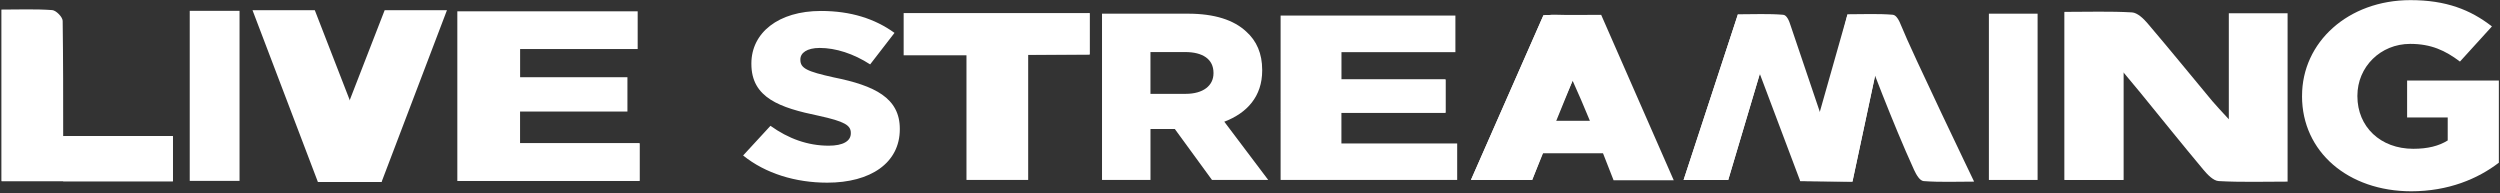 <svg width="724" height="56" viewBox="0 0 724 56" fill="none" xmlns="http://www.w3.org/2000/svg">
<rect x="0" y="0" width="724" height="56" fill="#333333" stroke="none"/>
<path d="M54.946 3.137H69.37V52.383H54.946V3.137Z" fill="white"/>
<path d="M18.297 39.415C18.305 28.113 18.297 17.074 18.15 6.035C18.135 4.935 16.237 2.998 15.106 2.921C10.241 2.572 5.345 2.773 0.403 2.773V52.383H0.457C0.457 52.421 0.457 52.46 0.457 52.499H50.066V39.399C39.221 39.399 28.709 39.384 18.29 39.415H18.297Z" fill="white"/>
<path d="M50.074 39.415H18.297V52.499H50.074V39.415Z" fill="white"/>
<path d="M184.671 3.261V14.2H150.625V22.364H181.704V32.303H150.609V41.491H185.205V52.39H132.443V3.277H184.671V3.261Z" fill="white"/>
<path d="M132.443 52.375L150.609 41.483H185.205V52.375H132.443Z" fill="white"/>
<path d="M110.497 52.716H92.068L73.127 2.959H91.169L110.497 52.716Z" fill="white"/>
<path d="M111.396 2.959H129.437L110.497 52.716H92.068L111.396 2.959Z" fill="white"/>
<path d="M215.205 45.031L223.128 36.434C228.294 40.138 233.892 42.191 239.997 42.191C244.14 42.191 246.397 40.865 246.397 38.615V38.487C246.397 36.305 244.655 35.176 237.088 33.525C225.893 31.207 217.599 28.367 217.599 18.512V18.384C217.599 9.521 225.378 3.174 237.74 3.174C246.39 3.174 253.374 5.423 259.047 9.521L251.995 18.649C247.193 15.543 242.034 13.884 237.384 13.884C233.672 13.884 231.786 15.339 231.786 17.194V17.323C231.786 19.77 233.68 20.694 241.459 22.413C253.313 24.792 260.585 28.367 260.585 37.297V37.426C260.585 47.213 252.078 52.901 239.573 52.901C230.415 52.901 221.689 50.258 215.213 45.031H215.205Z" fill="white"/>
<path d="M319.144 3.961H344.011C351.791 3.961 357.32 5.81 360.88 9.12C363.933 11.832 365.531 15.535 365.531 20.232V20.429C365.531 27.905 361.168 32.73 354.555 35.245L367.281 52.113H350.995L340.232 37.365H333.18V52.113H319.144V3.961ZM343.36 27.178C348.45 27.178 351.427 24.799 351.427 21.224V21.095C351.427 17.126 348.299 15.073 343.209 15.073H333.172V27.178H343.352H343.36Z" fill="white"/>
<path d="M575.984 3.961H590.088V52.113H575.984V3.961Z" fill="white"/>
<path d="M666.675 27.862V27.72C666.675 12.273 679.959 0.037 698.073 0.037C708.379 0.037 715.457 2.821 721.663 7.652L712.405 17.832C708.136 14.612 704.035 12.709 697.997 12.709C689.385 12.709 682.701 19.376 682.701 27.72V27.862C682.701 36.726 689.385 43.091 698.878 43.091C703.062 43.091 706.283 42.286 708.857 40.676V34.009H697.1V23.317H723.667V47.117C717.554 51.804 709.017 55.394 698.308 55.394C680.034 55.394 666.667 43.972 666.667 27.862H666.675Z" fill="white"/>
<path d="M456.388 4.332C455.275 4.317 454.169 4.317 453.07 4.317C452.078 4.31 451.086 4.287 450.094 4.257C449.548 4.242 449.086 4.279 448.662 4.348C448.109 4.348 447.556 4.355 447.011 4.355L425.991 52.106H443.723C443.723 52.106 444.95 48.894 446.723 44.395H464.235C466.046 48.955 467.296 52.212 467.296 52.212H484.717L463.698 4.295C461.145 4.295 458.736 4.325 456.381 4.332H456.388ZM450.487 34.987C452.146 30.919 453.888 26.776 455.426 23.367C456.986 26.776 458.751 30.912 460.433 34.987H450.487Z" fill="white"/>
<path d="M447.003 4.355L455.419 23.375L443.716 52.106H425.984L447.003 4.355Z" fill="white"/>
<path d="M550.564 7.385C550.041 6.022 549.2 4.355 548.155 4.272C543.943 3.916 539.58 4.128 535.043 4.128L527.666 34.298L518.561 7.393C518.152 6.029 517.448 4.363 516.41 4.28C512.221 3.924 507.85 4.136 503.306 4.136L487.573 52.121H500.496L509.646 21.398L521.348 52.447L536.475 52.598L543.027 21.936C543.981 24.398 544.557 25.845 545.118 27.306C548.019 34.616 551.018 41.971 554.313 49.205C554.957 50.583 555.949 52.363 557.108 52.447C562.024 52.81 566.508 52.598 571.704 52.598C571.704 52.598 553.48 14.725 550.571 7.4L550.564 7.385Z" fill="white"/>
<path d="M487.565 52.106L503.305 4.128L509.638 21.383L500.488 52.106H487.565Z" fill="white"/>
<path d="M521.333 52.431L535.035 4.128L543.019 21.921L536.467 52.591L521.333 52.431Z" fill="white"/>
<path d="M388.474 32.647H418.614V23.012H388.489V15.104H421.484V4.507H370.863V52.106H421.999V41.547H388.474V32.647Z" fill="white"/>
<path d="M418.614 23.012V32.647H370.863L388.489 23.012H418.614Z" fill="white"/>
<path d="M614.933 20.944V52.113H597.905V3.439C604.646 3.439 611.047 3.227 617.417 3.59C618.993 3.681 620.75 5.37 621.924 6.749C628.256 14.18 634.422 21.754 640.663 29.253C641.853 30.677 643.156 32.003 645.466 34.54V3.848H662.486V52.598C655.646 52.598 649.064 52.81 642.519 52.439C640.974 52.356 639.262 50.545 638.096 49.144C631.953 41.804 625.969 34.343 619.917 26.928C618.621 25.345 617.296 23.784 614.933 20.936V20.944Z" fill="white"/>
<path d="M597.905 52.106V3.431L614.933 20.944V52.106H597.905Z" fill="white"/>
<path d="M297.753 52.106H279.892V16.013H261.698V3.787H315.554V15.77H297.761V52.106H297.753Z" fill="white"/>
<path d="M315.546 3.787L279.885 16.013L315.546 15.778V3.787Z" fill="white"/>
</svg>
